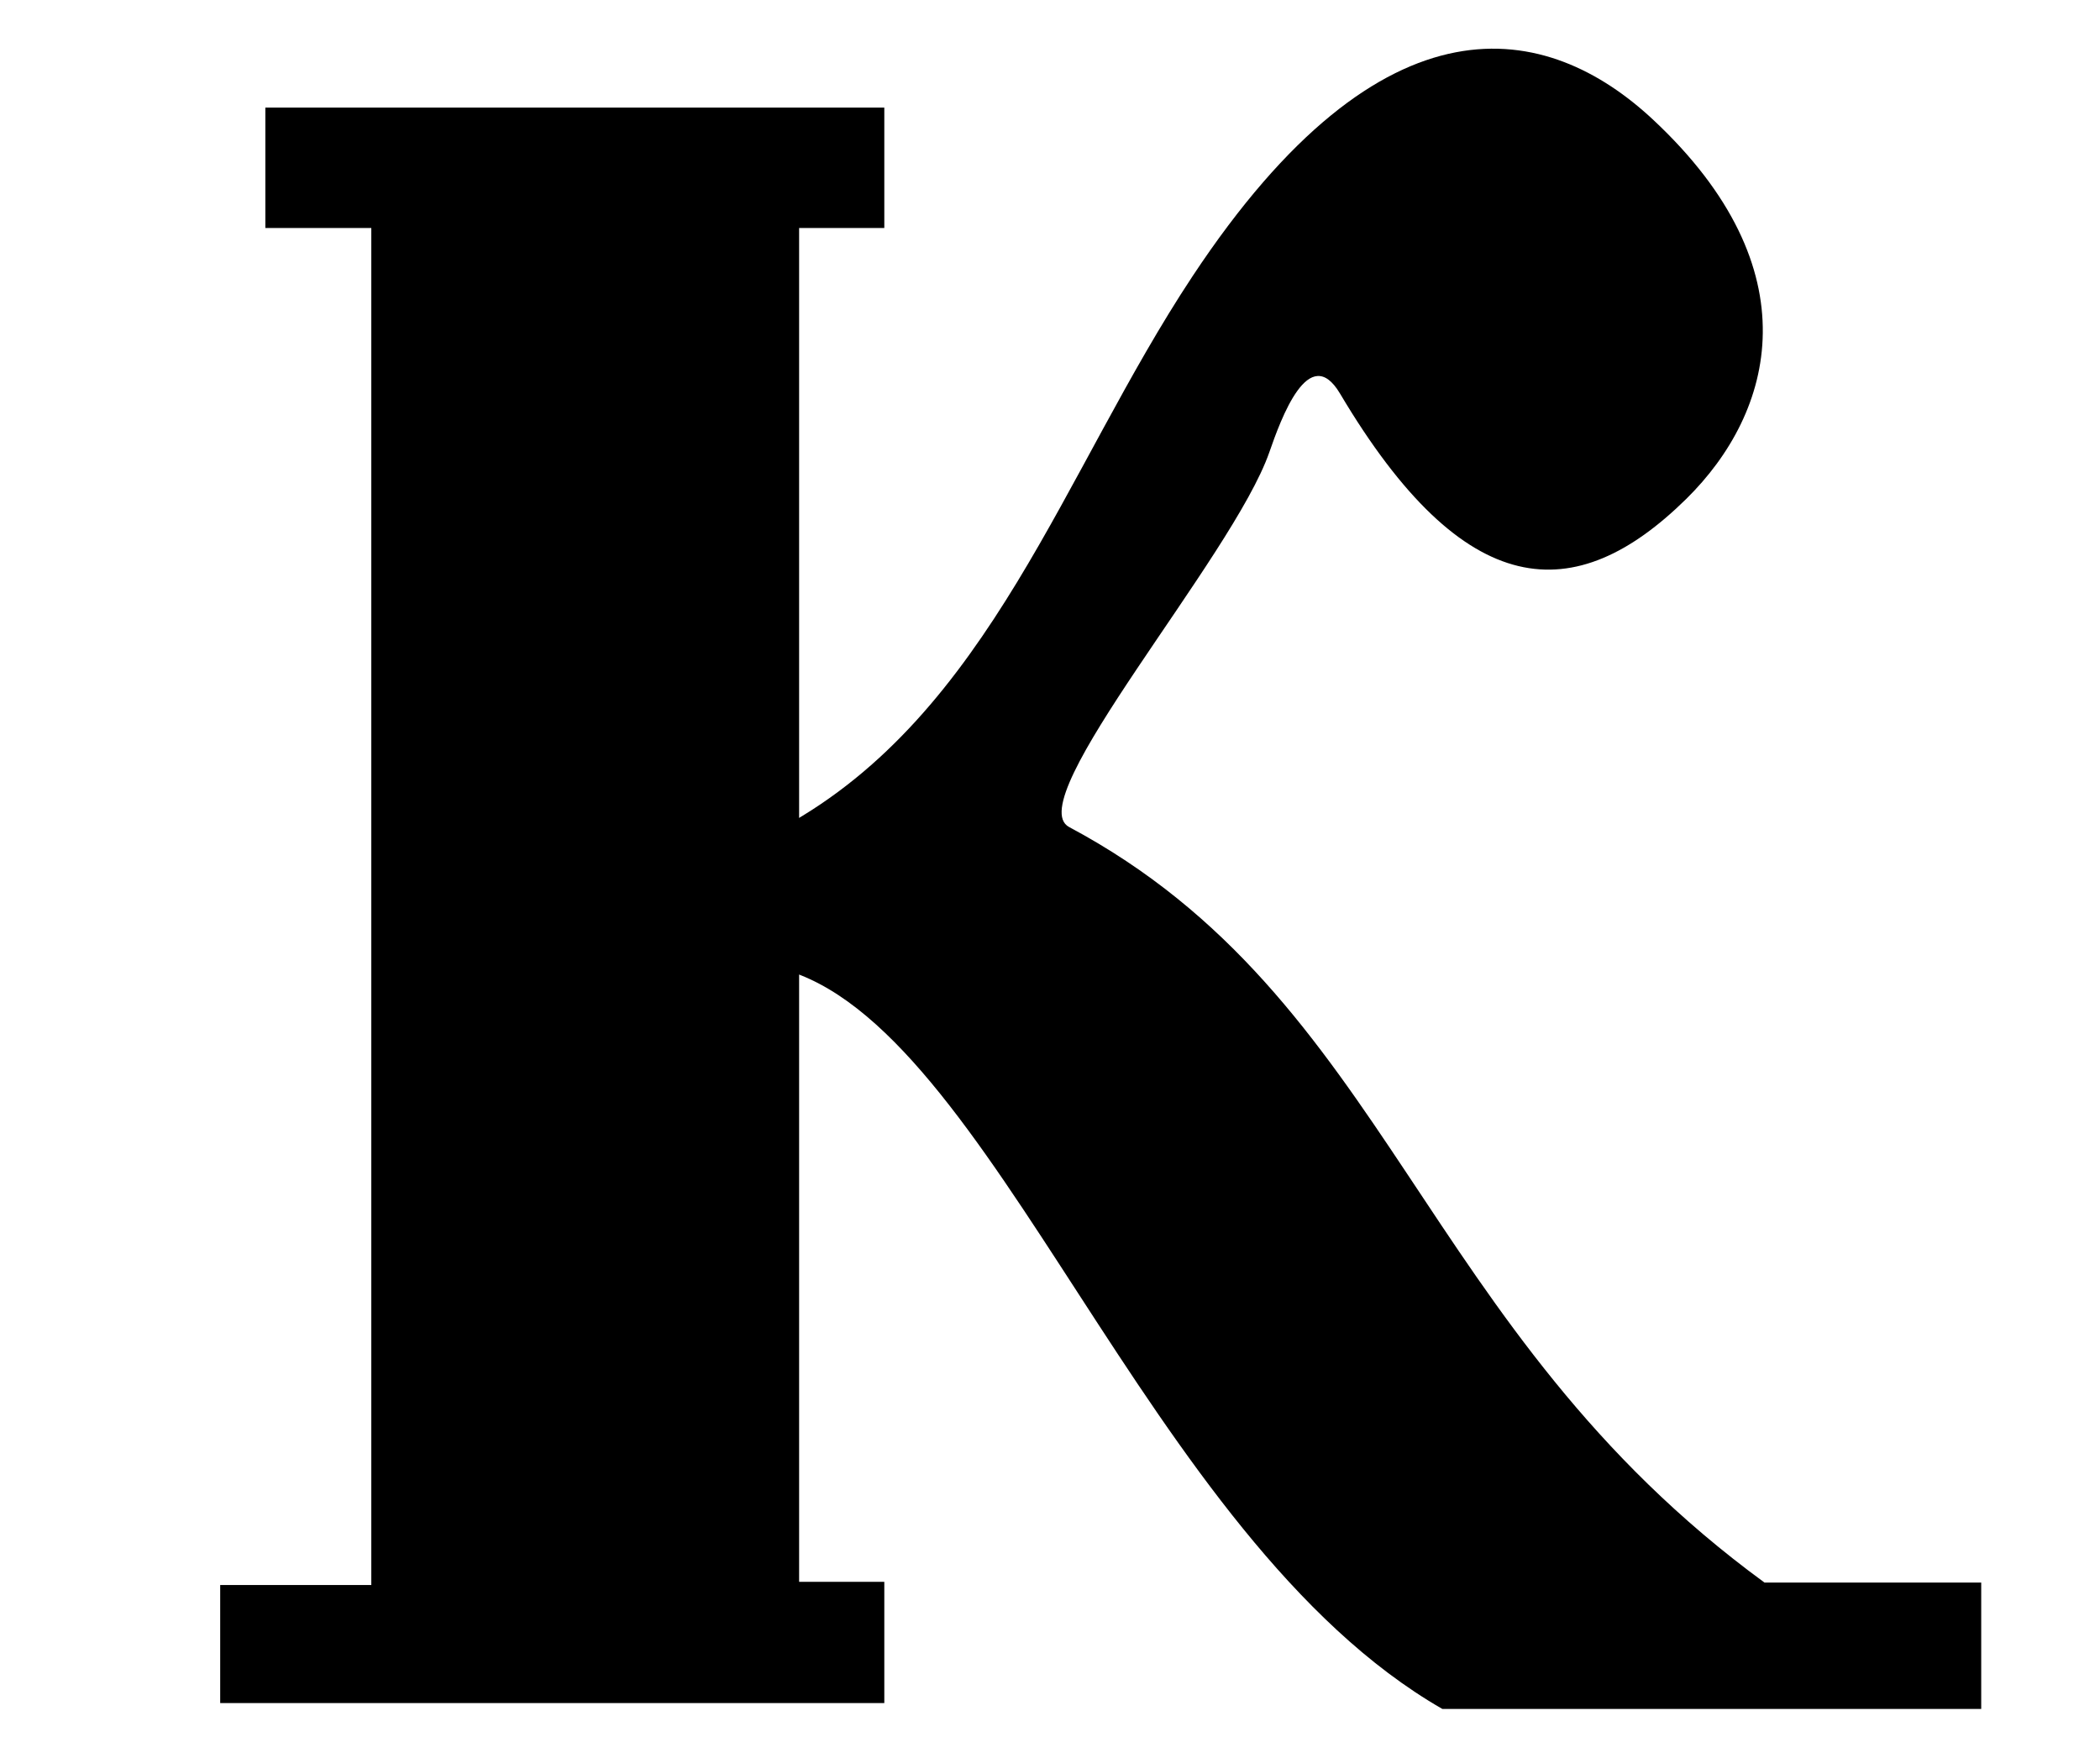 <?xml version="1.0" encoding="UTF-8" standalone="no"?>
<!-- Created with Inkscape (http://www.inkscape.org/) -->
<svg
   xmlns:svg="http://www.w3.org/2000/svg"
   xmlns="http://www.w3.org/2000/svg"
   version="1.0"
   width="43"
   height="36"
   viewBox="0 0 380 315"
   id="svg2">
  <defs
     id="defs4" />
  <g
     transform="matrix(10.894,0,0,10.894,-7060.755,-848.694)"
     id="g5357">
    <path
       d="M 661.406,81.548 L 662.821,81.548 L 662.821,79.548 L 652.54,79.548 L 652.54,81.548 L 654.3,81.548 L 654.3,104.09 L 651.79,104.09 L 651.79,106.051 L 662.821,106.051 L 662.821,104.037 L 661.406,104.037 L 661.406,81.548 z "
       style="fill:#000000;fill-opacity:1;fill-rule:evenodd;stroke:none;stroke-width:1px;stroke-linecap:butt;stroke-linejoin:miter;stroke-opacity:1"
       id="path5359" />
    <path
       d="M 661.141,91.499 C 664.576,89.618 665.794,85.592 667.941,82.349 C 671.131,77.529 673.846,78.119 675.591,79.749 C 678.252,82.235 677.605,84.608 676.141,86.049 C 674.297,87.863 672.464,87.79 670.391,84.299 C 669.874,83.429 669.408,84.722 669.216,85.274 C 668.607,87.019 665.062,91.057 665.891,91.499 C 671.229,94.345 671.677,99.834 677.441,104.049 L 681.041,104.049 L 681.041,106.149 L 672.091,106.149 C 667.142,103.307 664.612,94.738 661.091,93.849 L 661.141,91.499 z "
       style="fill:#000000;fill-opacity:1;fill-rule:evenodd;stroke:none;stroke-width:1px;stroke-linecap:butt;stroke-linejoin:miter;stroke-opacity:1"
       id="path5361" />
  </g>
</svg>
